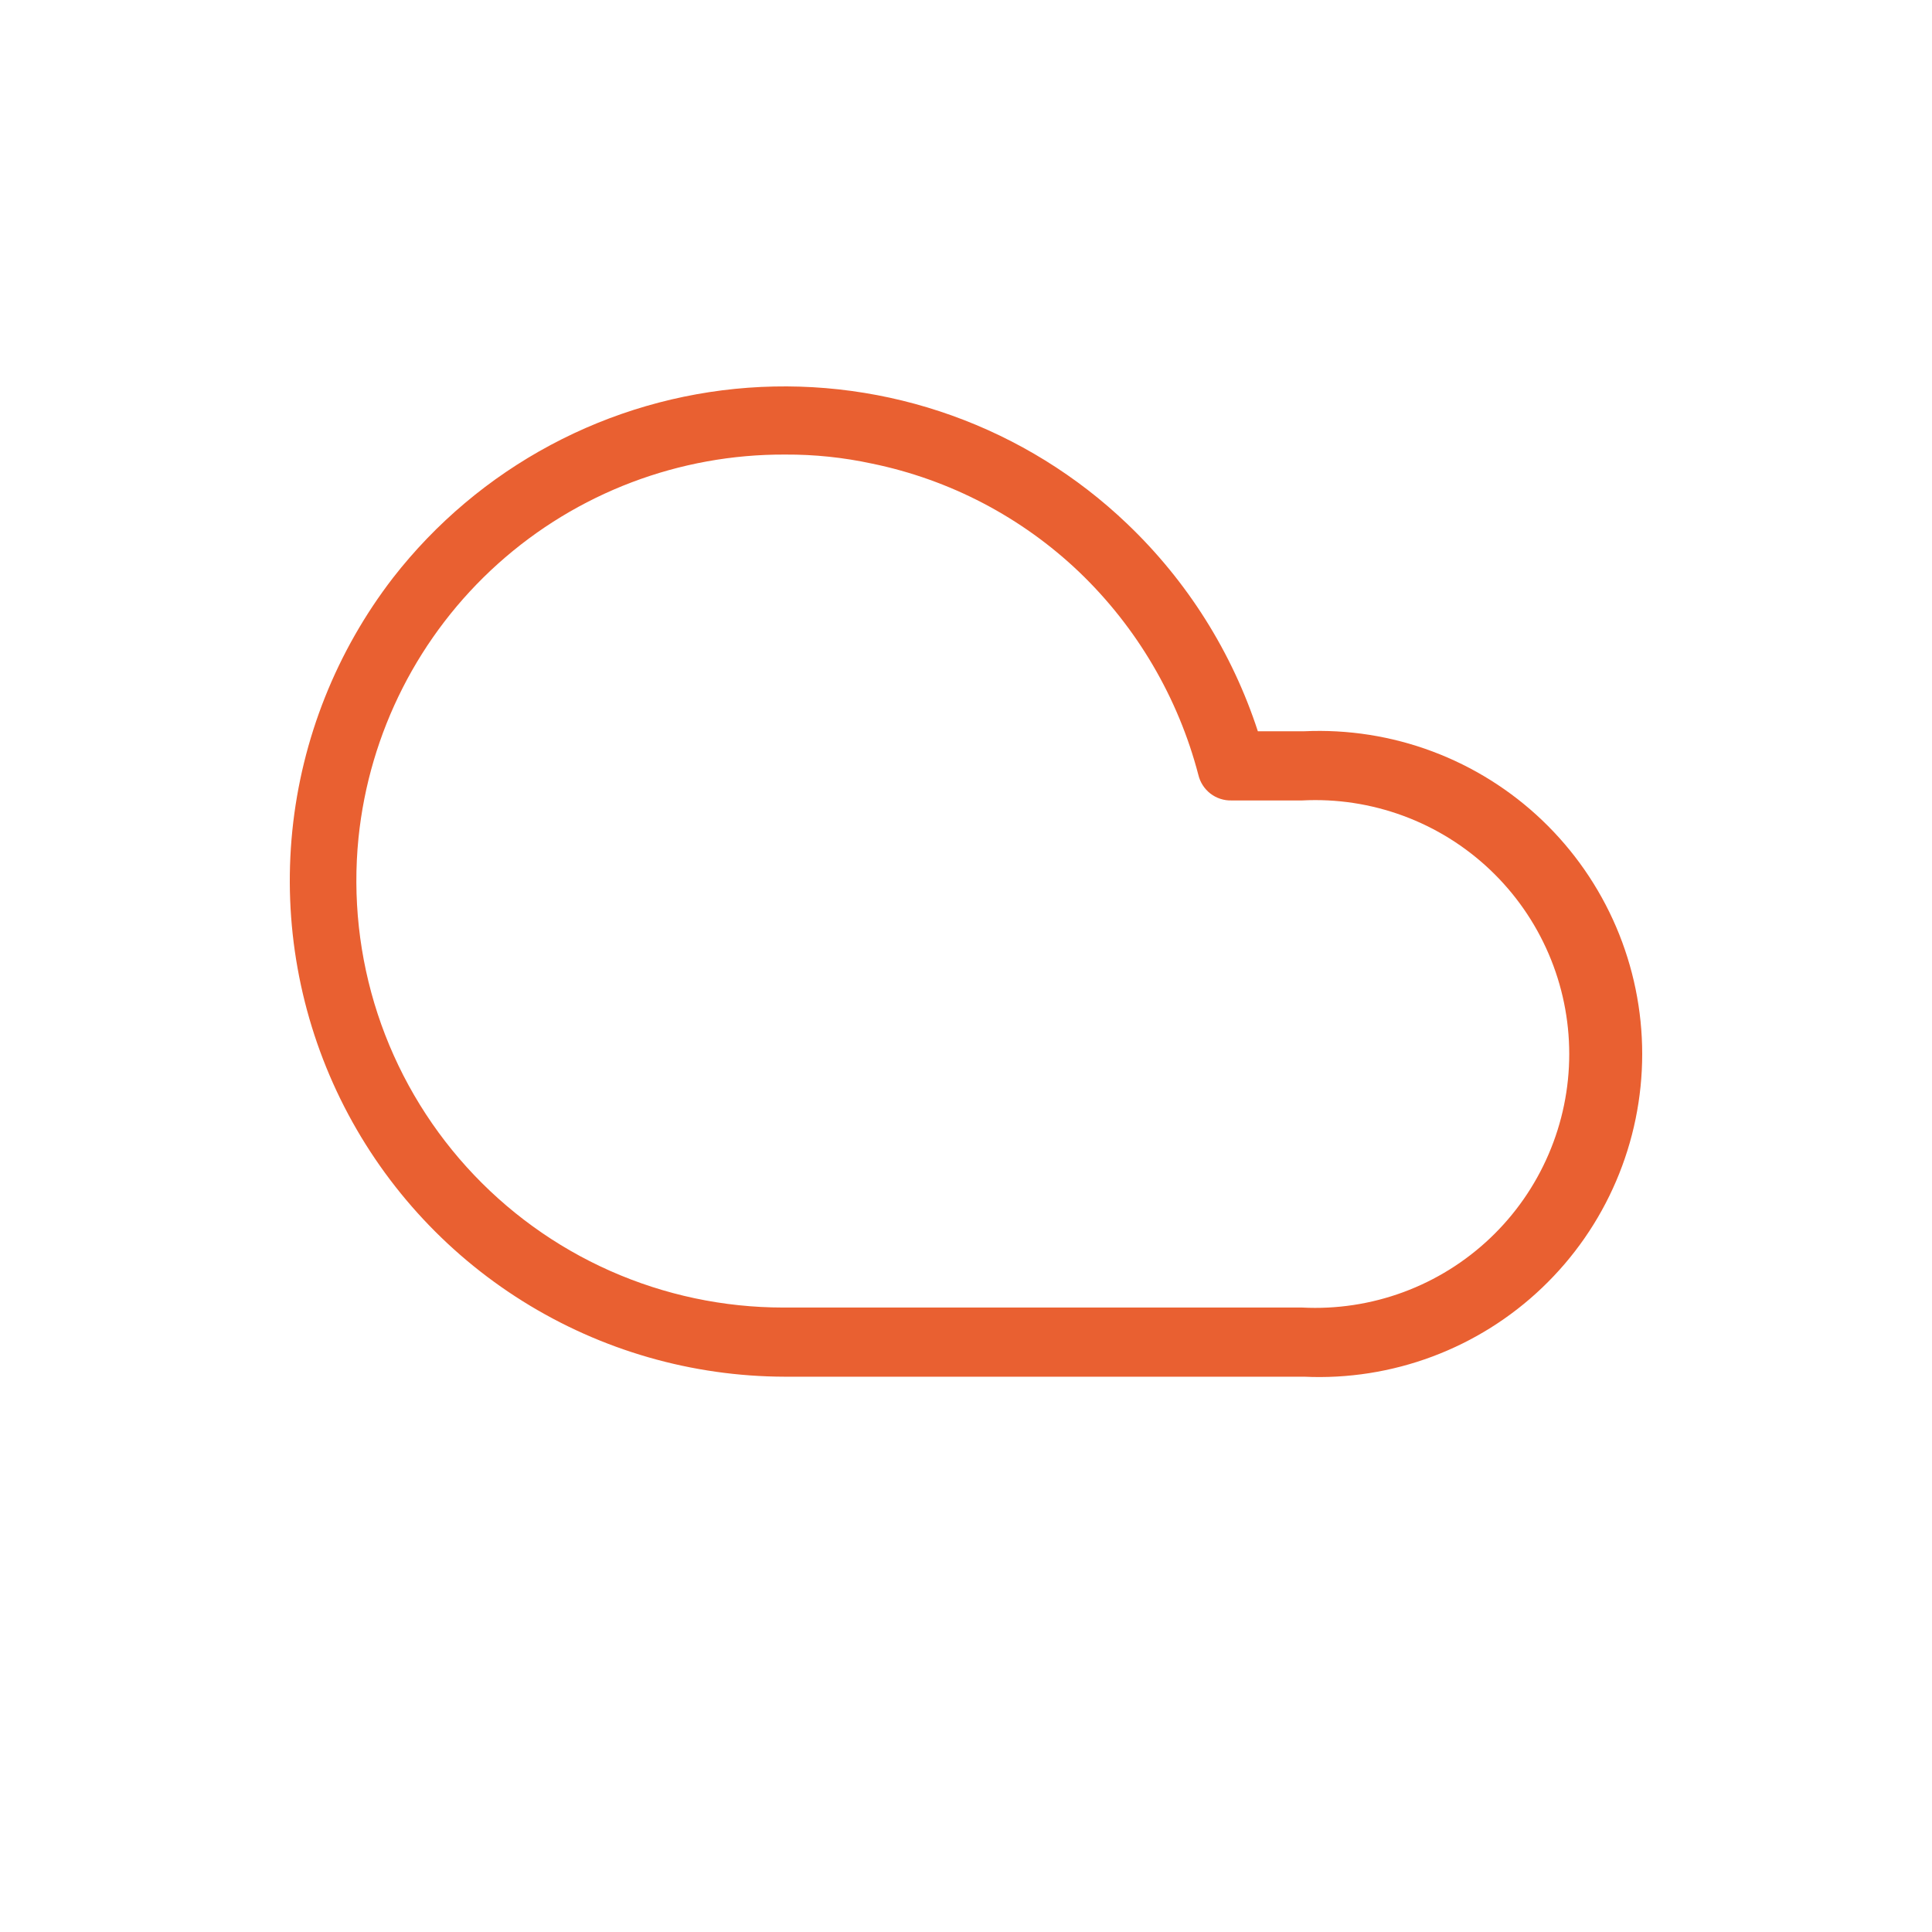 <svg xmlns="http://www.w3.org/2000/svg" width="64" height="64" viewBox="0 0 64 64" fill="none"><g clip-path="url(#clip0_255_1260)"><path d="M25.993 45.605C22.926 45.598 19.922 44.733 17.321 43.107C14.72 41.481 12.626 39.159 11.276 36.405C9.927 33.651 9.375 30.573 9.683 27.522C9.992 24.47 11.149 21.565 13.022 19.137C14.434 17.324 16.209 15.828 18.235 14.744C20.261 13.66 22.491 13.013 24.782 12.844C27.074 12.676 29.375 12.99 31.537 13.766C33.7 14.542 35.675 15.763 37.336 17.349C39.328 19.247 40.816 21.609 41.668 24.224H43.203C44.648 24.157 46.093 24.384 47.448 24.891C48.803 25.398 50.042 26.175 51.088 27.174C52.135 28.174 52.968 29.375 53.537 30.705C54.106 32.036 54.4 33.468 54.4 34.915C54.4 36.362 54.106 37.794 53.537 39.124C52.968 40.455 52.135 41.656 51.088 42.655C50.042 43.655 48.803 44.431 47.448 44.938C46.093 45.445 44.648 45.672 43.203 45.605H25.993ZM26.016 15.058C22.503 15.04 19.109 16.329 16.495 18.676C13.882 21.023 12.235 24.259 11.876 27.753C11.678 29.72 11.894 31.707 12.51 33.585C13.127 35.464 14.131 37.191 15.457 38.658C16.783 40.124 18.401 41.296 20.208 42.098C22.015 42.9 23.97 43.314 25.947 43.314H43.134C44.274 43.373 45.414 43.2 46.485 42.805C47.556 42.41 48.535 41.801 49.363 41.015C50.191 40.229 50.85 39.283 51.3 38.234C51.751 37.186 51.983 36.056 51.983 34.915C51.983 33.773 51.751 32.644 51.3 31.595C50.85 30.547 50.191 29.601 49.363 28.815C48.535 28.029 47.556 27.42 46.485 27.025C45.414 26.63 44.274 26.456 43.134 26.516H40.797C40.544 26.523 40.296 26.442 40.096 26.288C39.896 26.133 39.755 25.914 39.697 25.668C39.028 23.109 37.664 20.785 35.755 18.954C33.847 17.133 31.464 15.886 28.88 15.356C27.939 15.153 26.979 15.053 26.016 15.058Z" fill="#E96031"></path></g><defs><clipPath id="clip0_255_1260"><rect width="44.8" height="35.2" fill="white" transform="translate(9.6 12.8)"></rect></clipPath></defs></svg>